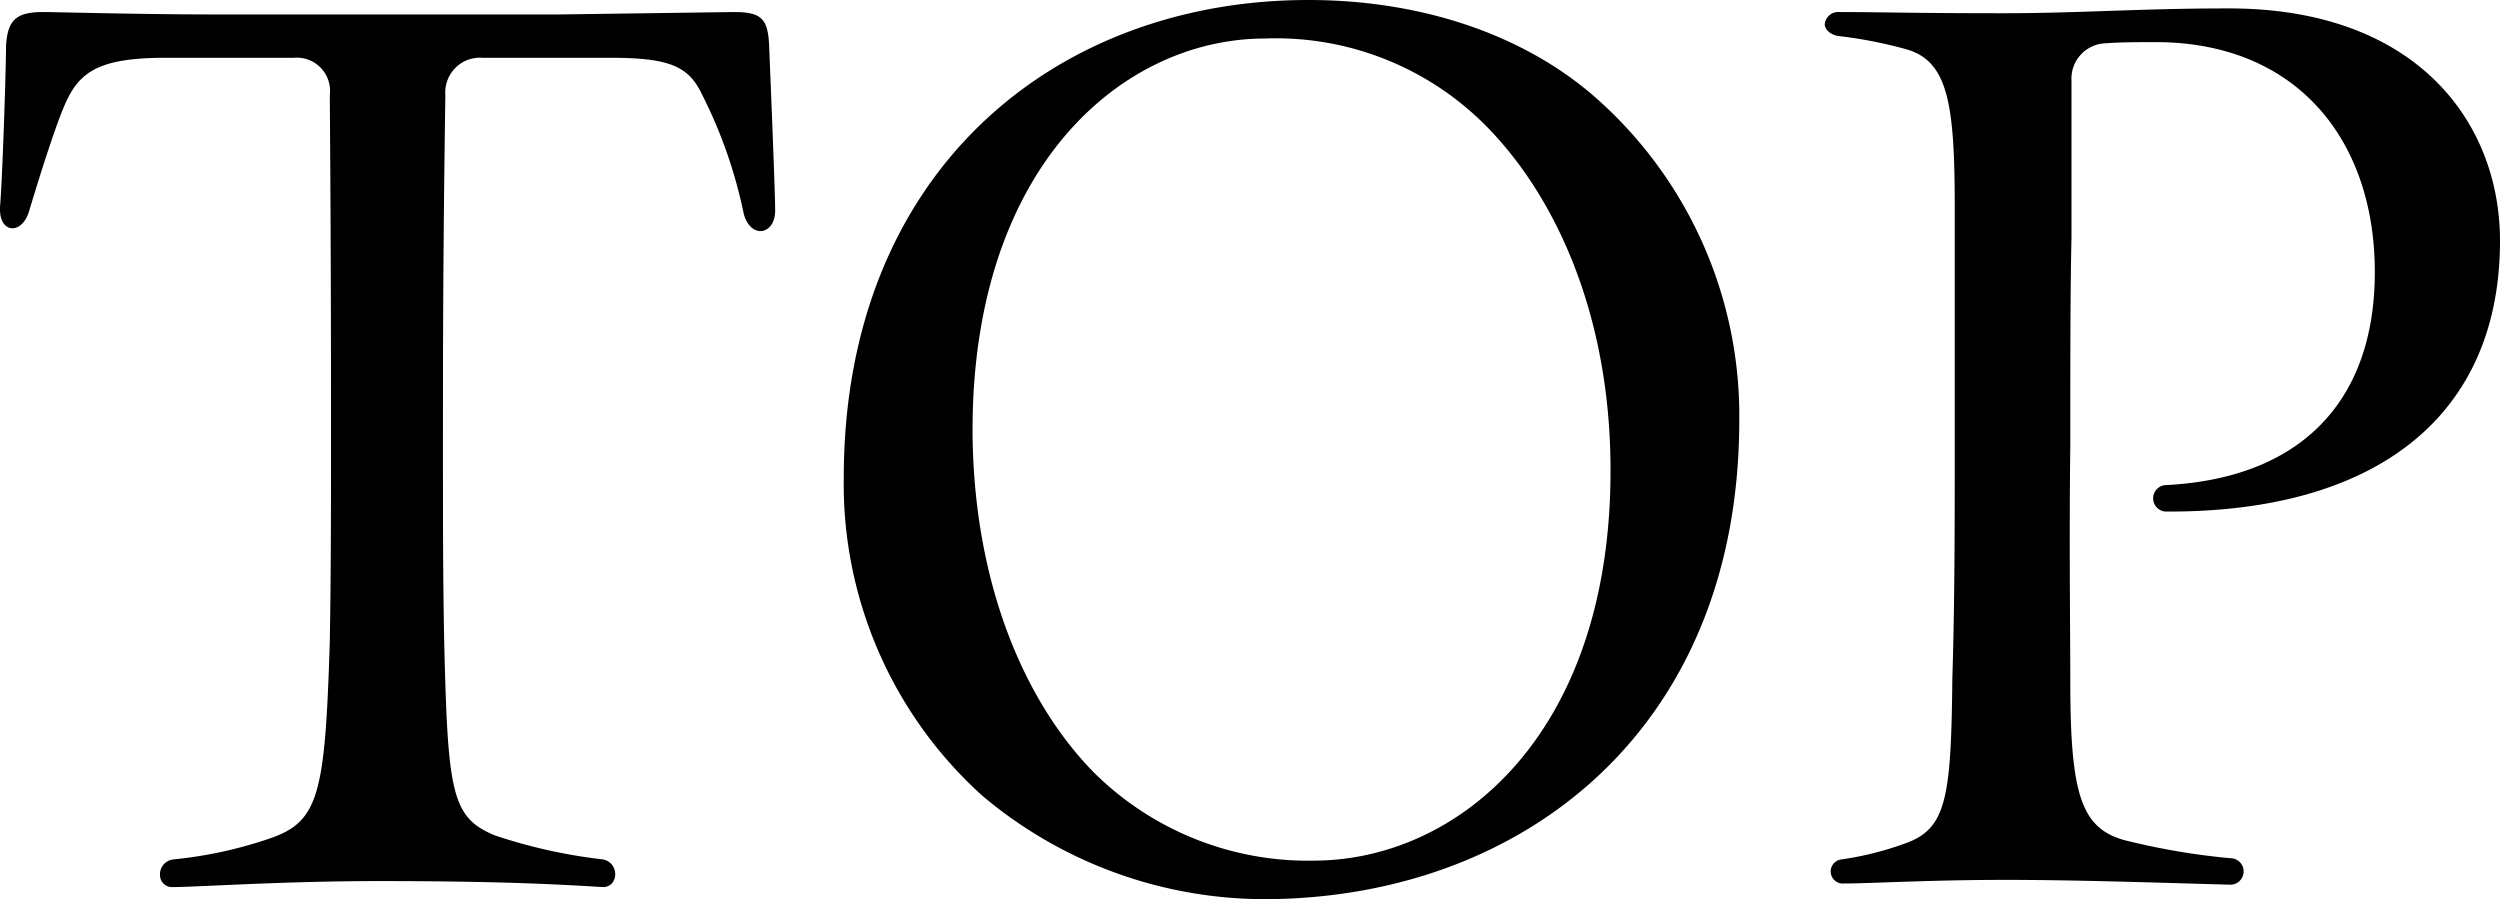 <svg xmlns="http://www.w3.org/2000/svg" width="124.62" height="44.82" viewBox="0 0 124.62 44.82"><path d="M10.38-.6c1.2,0,5.52-.3,10.32-.3,6.24,0,9.18.18,11.16.3.78,0,.84-1.2,0-1.38a26.191,26.191,0,0,1-5.4-1.2c-2.16-.9-2.34-2.1-2.52-9.78-.06-3.18-.06-5.82-.06-9.72,0-4.32,0-9.18.12-17.4a1.732,1.732,0,0,1,1.86-1.86h6.36c2.94,0,3.9.42,4.56,1.8a23.753,23.753,0,0,1,2.1,6c.36,1.26,1.56,1.02,1.56-.18,0-.96-.24-6.72-.3-8.22-.06-1.32-.36-1.68-1.74-1.68l-8.7.12H12.42c-3.54,0-7.86-.12-8.46-.12-1.32,0-1.8.36-1.86,1.74,0,1.14-.18,6.6-.3,7.98v.12c0,1.2,1.08,1.26,1.44.12.72-2.4,1.38-4.38,1.74-5.22.72-1.74,1.68-2.46,5.1-2.46h6.36a1.66,1.66,0,0,1,1.8,1.86c.06,8.22.06,13.08.06,17.4,0,2.76,0,6.42-.06,9.84C18-5.16,17.7-3.84,15.18-3a21.262,21.262,0,0,1-4.74,1.02.747.747,0,0,0-.66.84A.593.593,0,0,0,10.38-.6ZM65.16,0C77.88-.18,88.5-8.58,88.5-23.88a21.129,21.129,0,0,0-6.9-15.84c-3.6-3.3-8.82-5.1-14.58-5.1-12.6,0-23.16,8.52-23.16,23.82a20.917,20.917,0,0,0,6.9,15.84A21.877,21.877,0,0,0,65.16,0Zm2.22-1.92A15.157,15.157,0,0,1,56.34-6.3c-3.54-3.6-6-9.54-6.06-16.92-.06-13.32,7.5-19.68,14.58-19.68A14.735,14.735,0,0,1,75.9-38.52c3.54,3.6,6.12,9.48,6.18,16.86C82.2-8.34,74.58-1.98,67.38-1.92Zm45.6,1.2a.66.66,0,1,0,0-1.32,34.734,34.734,0,0,1-5.28-.9c-2.16-.6-2.7-2.28-2.7-7.92,0-2.52-.06-6.96,0-11.7,0-4.62,0-7.68.06-10.44v-7.8a1.758,1.758,0,0,1,1.68-1.86c.78-.06,1.62-.06,2.64-.06,6.96.06,10.8,4.92,10.8,11.46,0,6.36-3.6,10.26-10.38,10.62a.661.661,0,0,0-.06,1.32c10.56.06,16.68-4.8,16.68-13.5,0-5.88-4.14-11.58-13.5-11.58h-.12c-4.38,0-7.32.24-11.16.24-4.32,0-6.3-.06-8.16-.06a.675.675,0,0,0-.72.6c0,.24.24.54.72.6a22.16,22.16,0,0,1,3.36.66c2.1.6,2.4,2.82,2.4,7.92v11.88c0,3.96,0,7.74-.12,11.58-.06,6-.3,7.5-2.4,8.22a15.713,15.713,0,0,1-3.12.78.6.6,0,0,0,.12,1.2c1.32,0,4.26-.18,8.1-.18C105.54-.96,110.64-.78,112.98-.72Z" transform="translate(-1.8 44.82)"/></svg>
